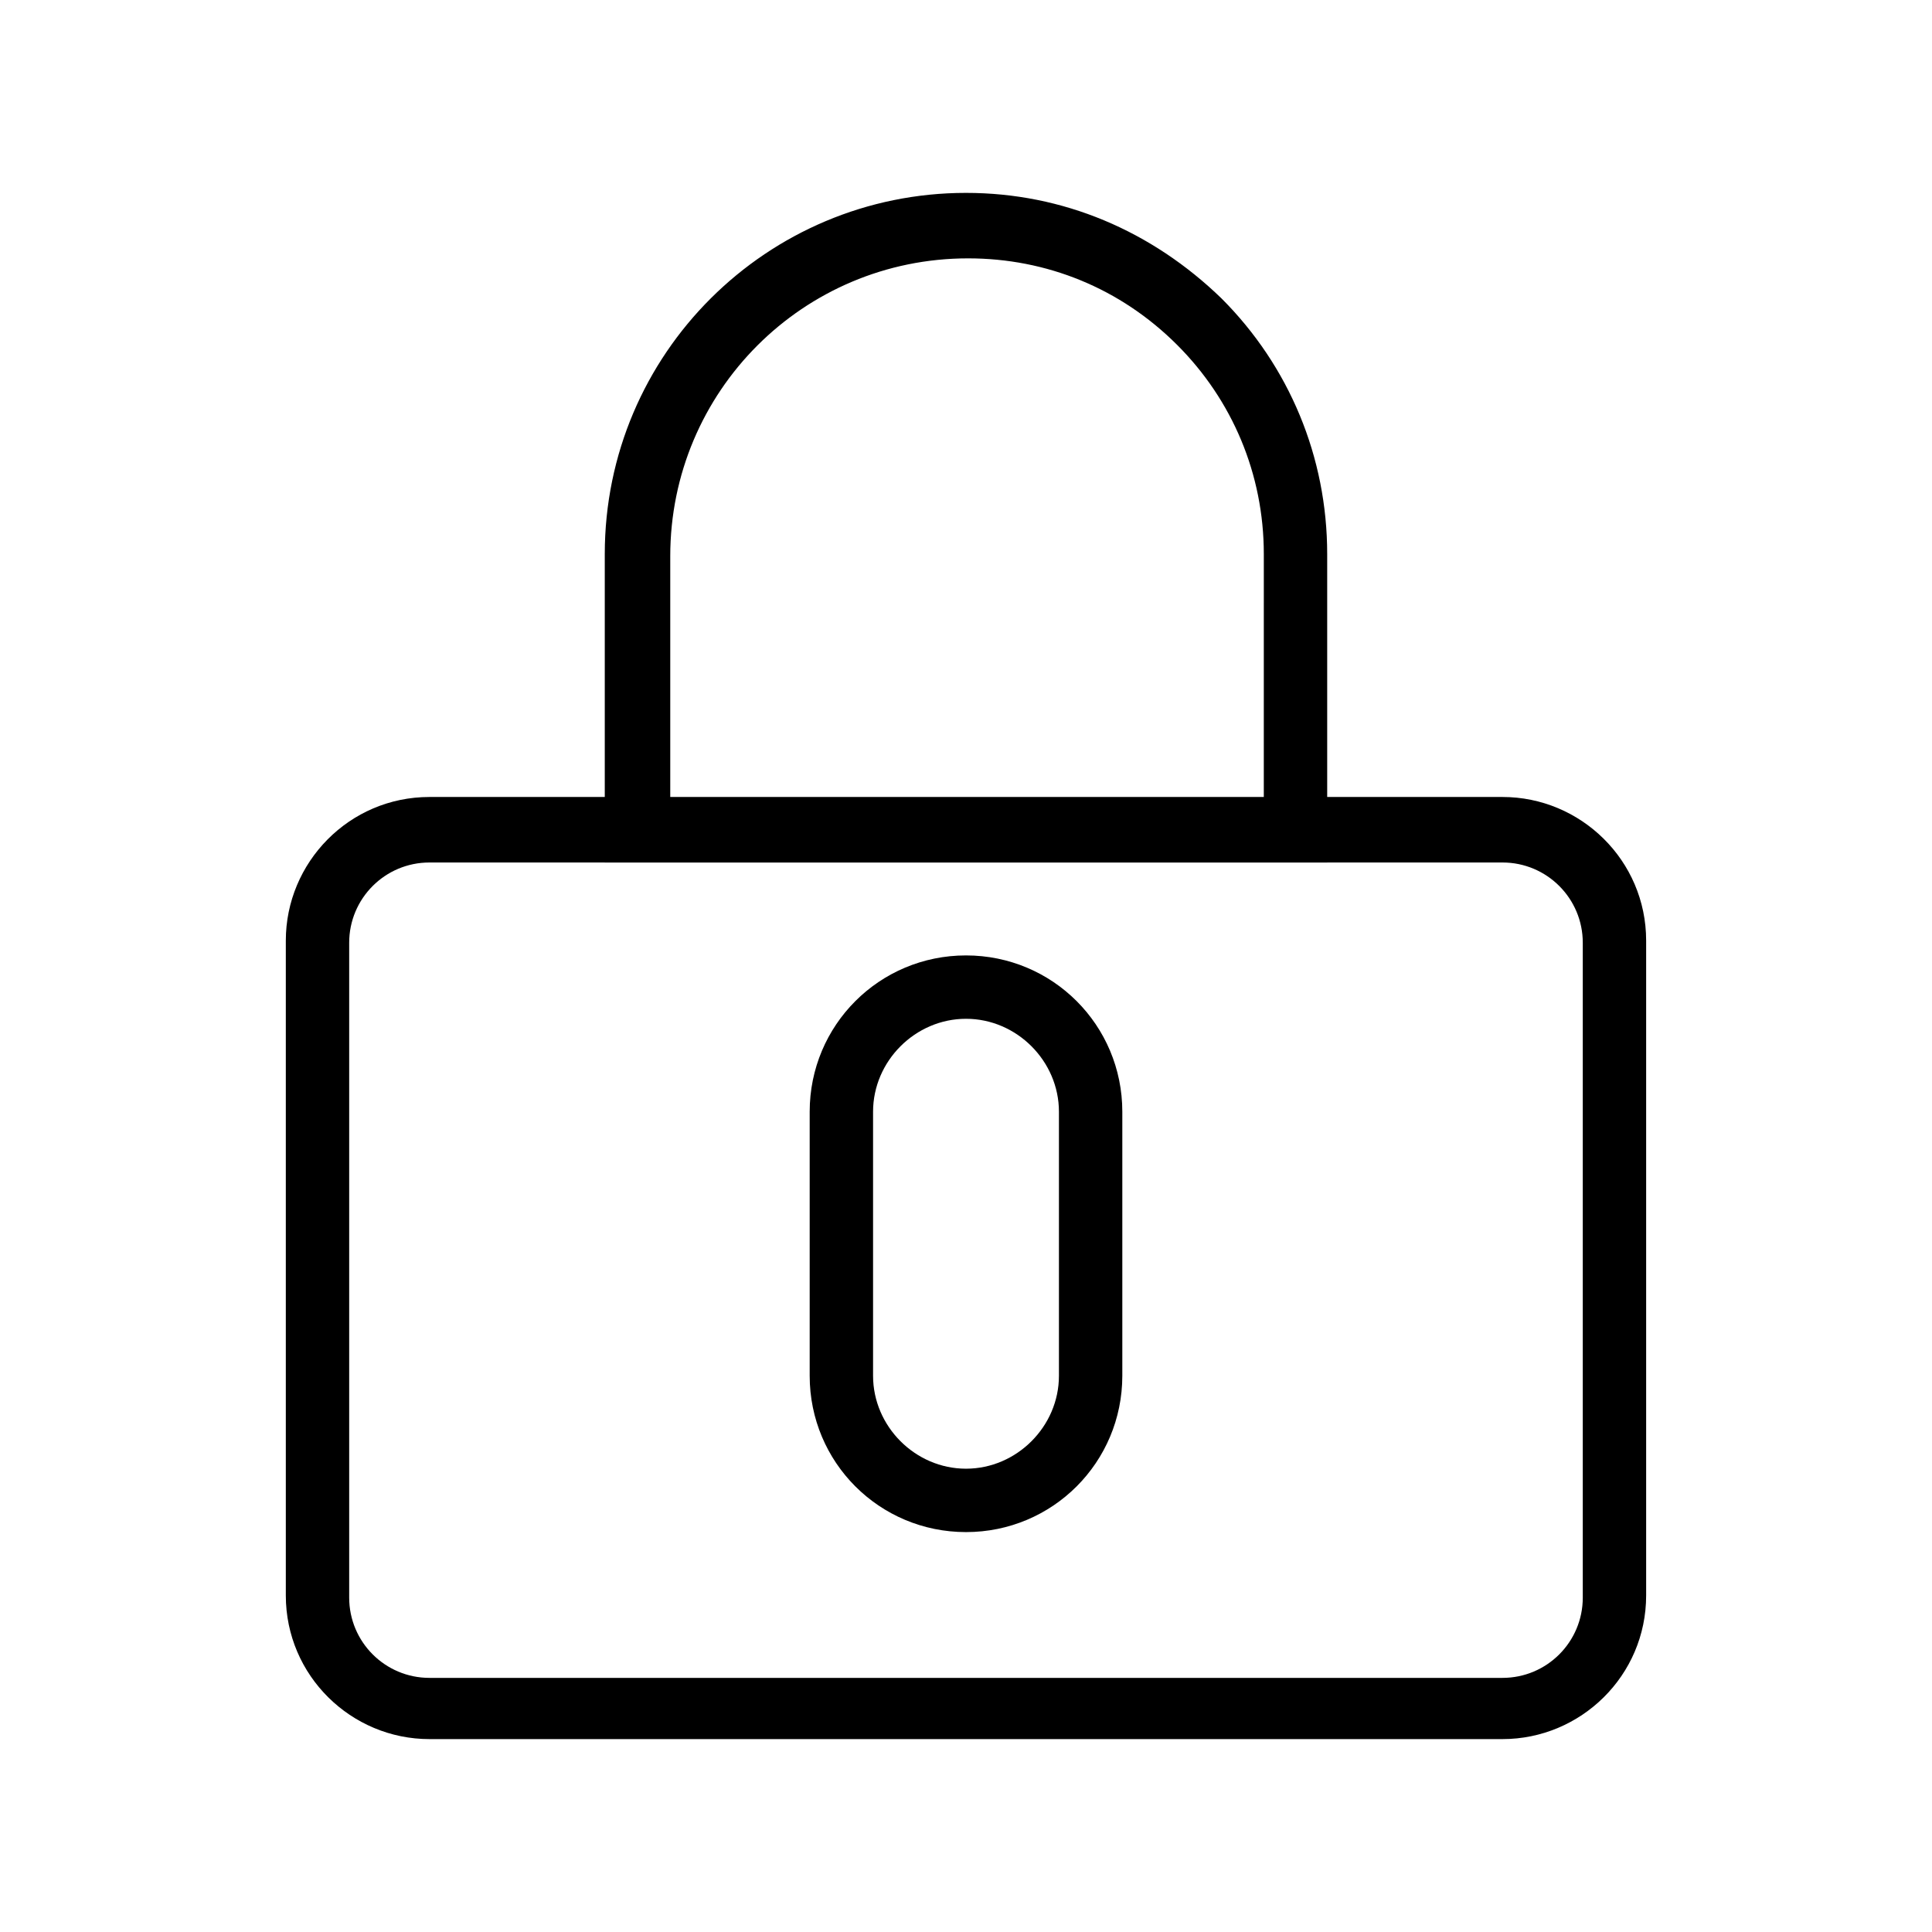 <?xml version="1.0" encoding="UTF-8"?>
<!-- Uploaded to: SVG Repo, www.svgrepo.com, Generator: SVG Repo Mixer Tools -->
<svg fill="#000000" width="800px" height="800px" version="1.1" viewBox="144 144 512 512" xmlns="http://www.w3.org/2000/svg">
 <g>
  <path d="m542.18 604.88h-284.37c-20.711 0-38.066-16.793-38.066-38.066v-173.54c0-20.711 16.793-38.066 38.066-38.066h284.37c20.711 0 38.066 16.793 38.066 38.066v173.54c0 21.27-17.352 38.066-38.066 38.066zm-284.37-232.31c-11.754 0-21.273 9.516-21.273 21.273v173.54c0 11.754 9.516 21.273 21.273 21.273h284.37c11.754 0 21.273-9.516 21.273-21.273v-173.54c0-11.754-9.516-21.273-21.273-21.273z"/>
  <path d="m495.72 372.57h-191.45v-81.73c0-53.18 43.105-95.723 95.727-95.723 25.75 0 49.262 10.078 67.734 27.988 17.914 17.914 27.988 41.984 27.988 67.734zm-174.66-16.797h157.86l0.004-64.934c0-21.273-8.398-40.863-22.953-55.418-15.113-15.113-34.707-22.953-55.418-22.953-43.664 0-78.93 35.266-78.93 78.93v64.375z"/>
  <path d="m400 550.02c-22.953 0-41.426-18.473-41.426-41.426v-69.973c0-22.953 18.473-41.426 41.426-41.426s41.426 18.473 41.426 41.426v69.973c-0.004 22.949-18.477 41.426-41.426 41.426zm0-136.03c-13.434 0-24.629 11.195-24.629 24.629v69.973c0 13.434 11.195 24.629 24.629 24.629s24.629-11.195 24.629-24.629v-69.969c0-13.438-11.195-24.633-24.629-24.633z"/>
 </g>
</svg>